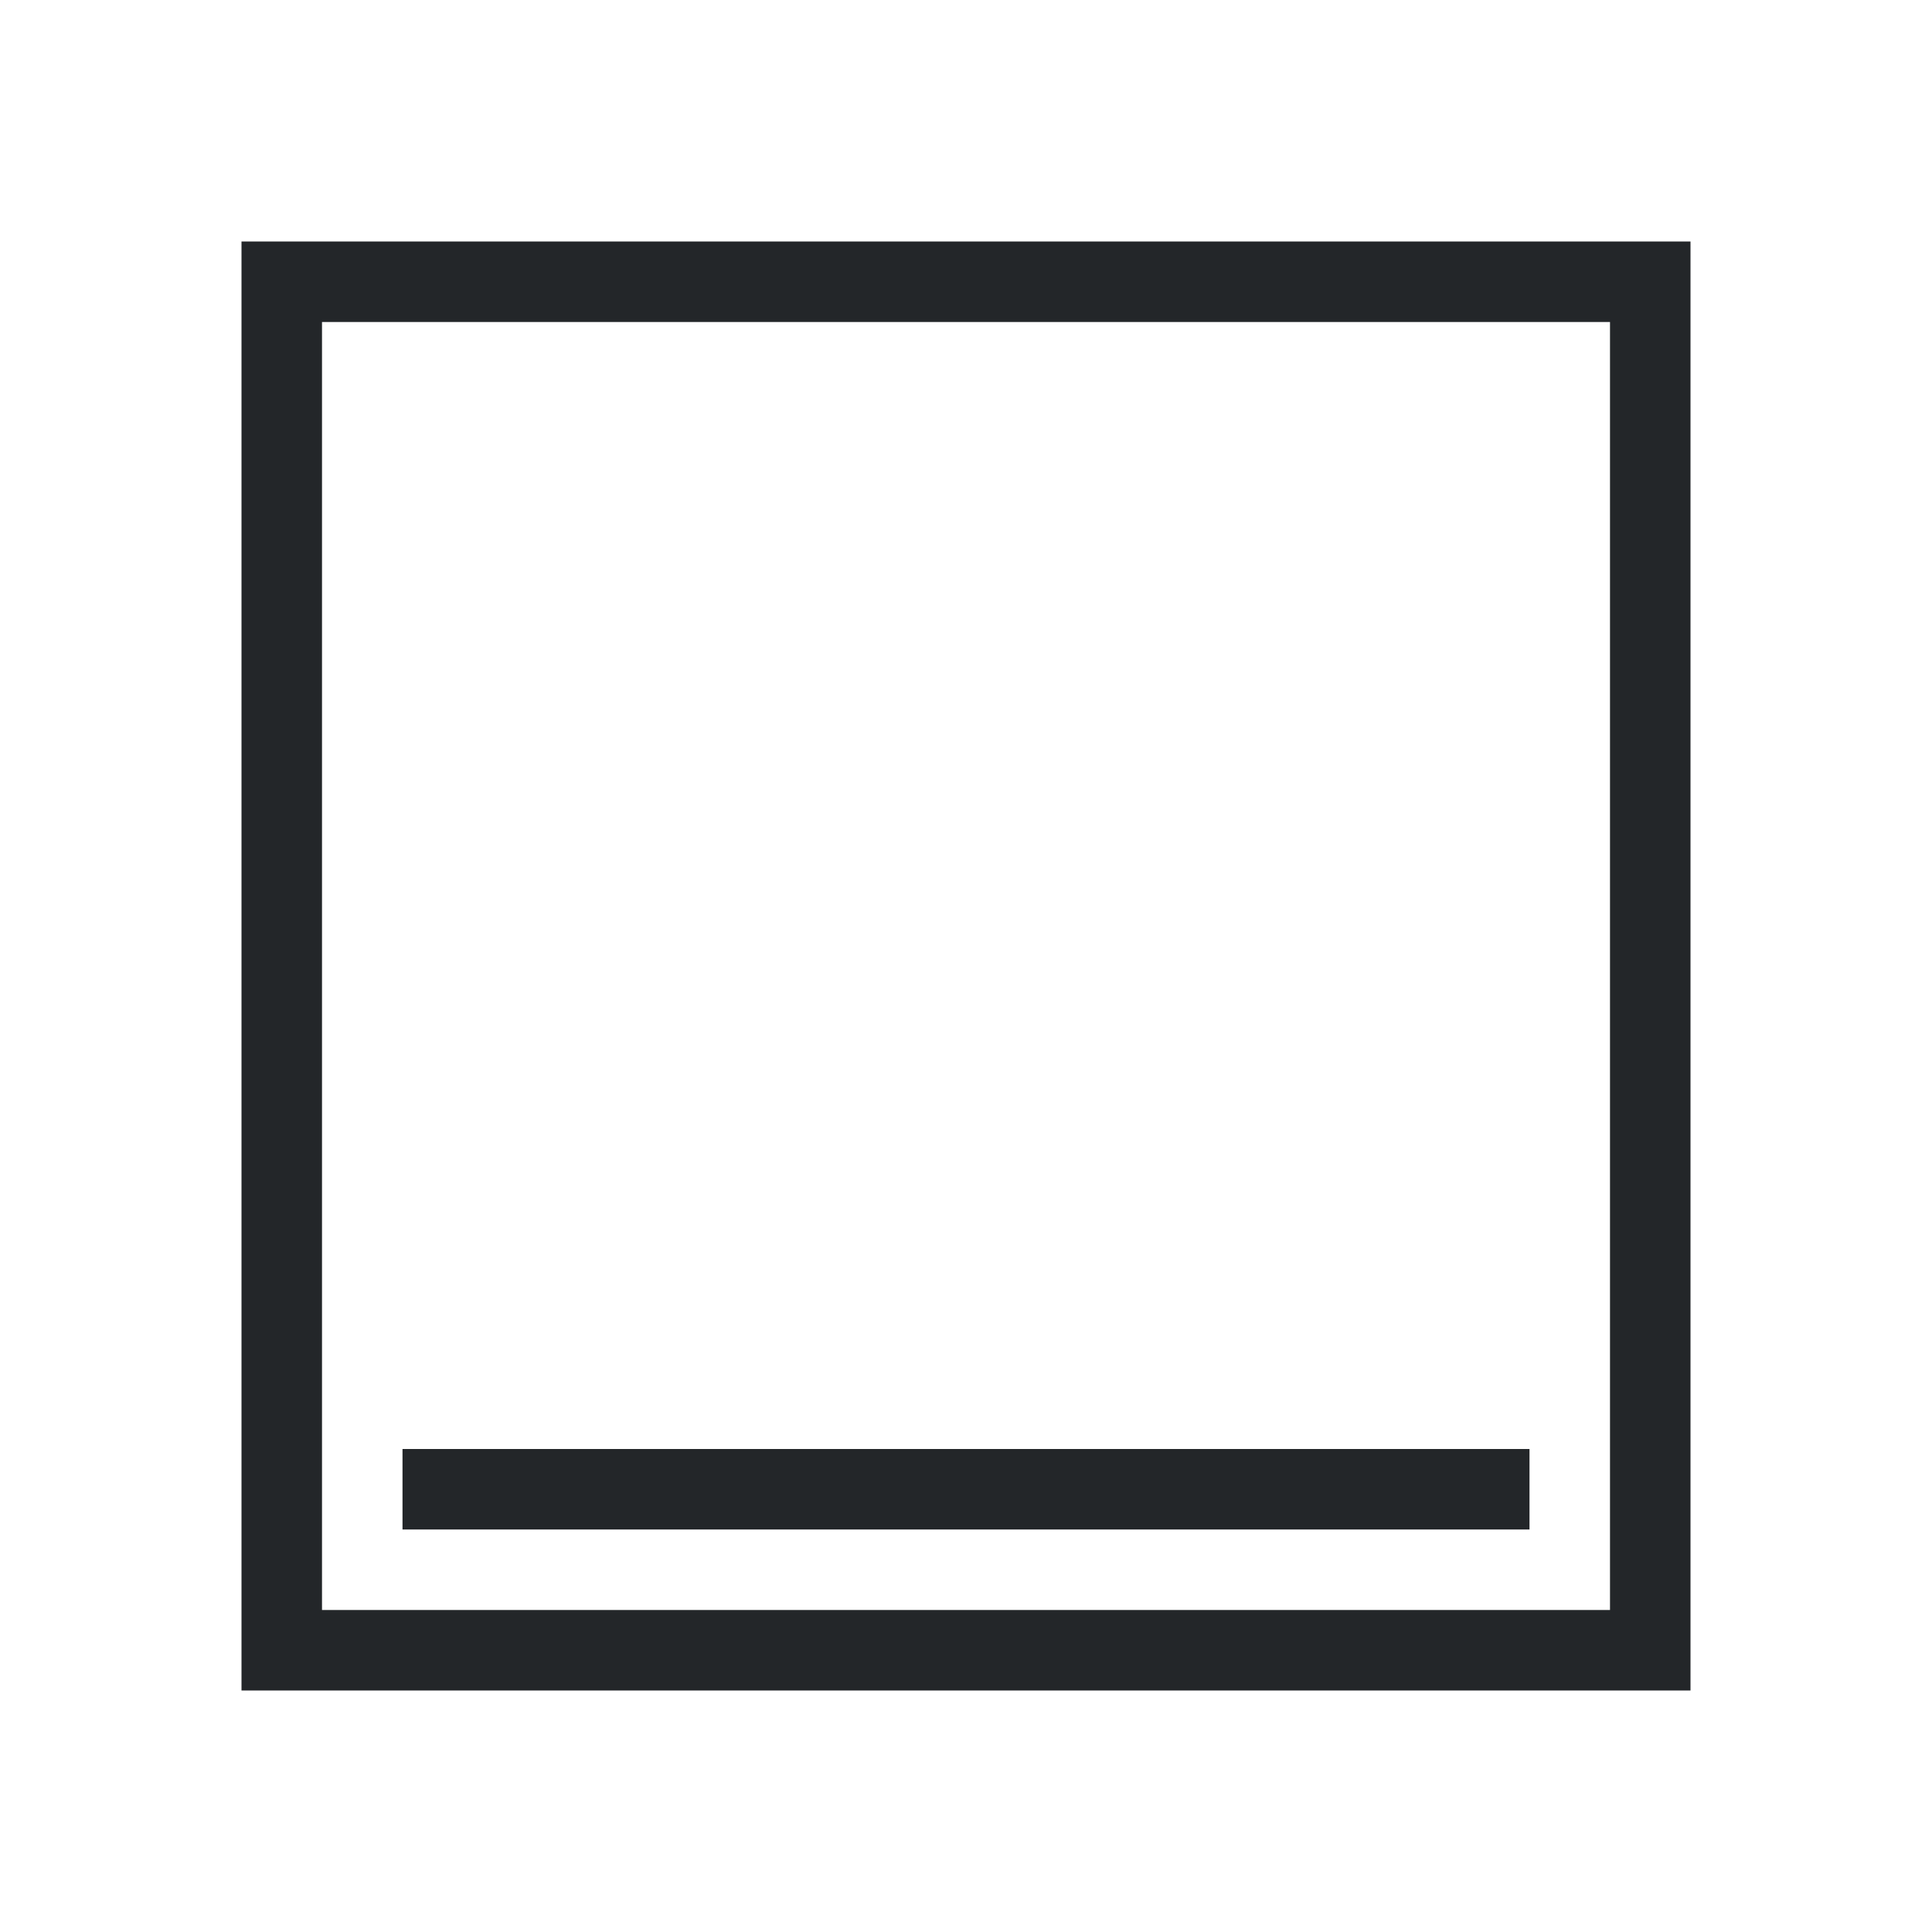 <?xml version="1.0" encoding="UTF-8"?>
<svg xmlns="http://www.w3.org/2000/svg" xmlns:xlink="http://www.w3.org/1999/xlink" xmlns:cc="http://creativecommons.org/ns#" xmlns:dc="http://purl.org/dc/elements/1.1/" xmlns:rdf="http://www.w3.org/1999/02/22-rdf-syntax-ns#" xmlns:inkscape="http://www.inkscape.org/namespaces/inkscape" xmlns:sodipodi="http://sodipodi.sourceforge.net/DTD/sodipodi-0.dtd" width="48" height="48">
    <style type="text/css" id="current-color-scheme">
        .ColorScheme-Text {
            color:#232629;
        }
        .ColorScheme-Background {
            color:#eff0f1;
        }
    </style>
    <g id="48-48-user-desktop" transform="translate(-260) translate(218,16)">
        <path id="rect846" d="m42-16h48v48h-48z" fill="none"/>
        <path id="path819-3" class="ColorScheme-Text" d="m48-10v36h36v-36zm2 2h32v32h-32zm2 28v2h28v-2z" fill="currentColor"/>
    </g>
</svg>
